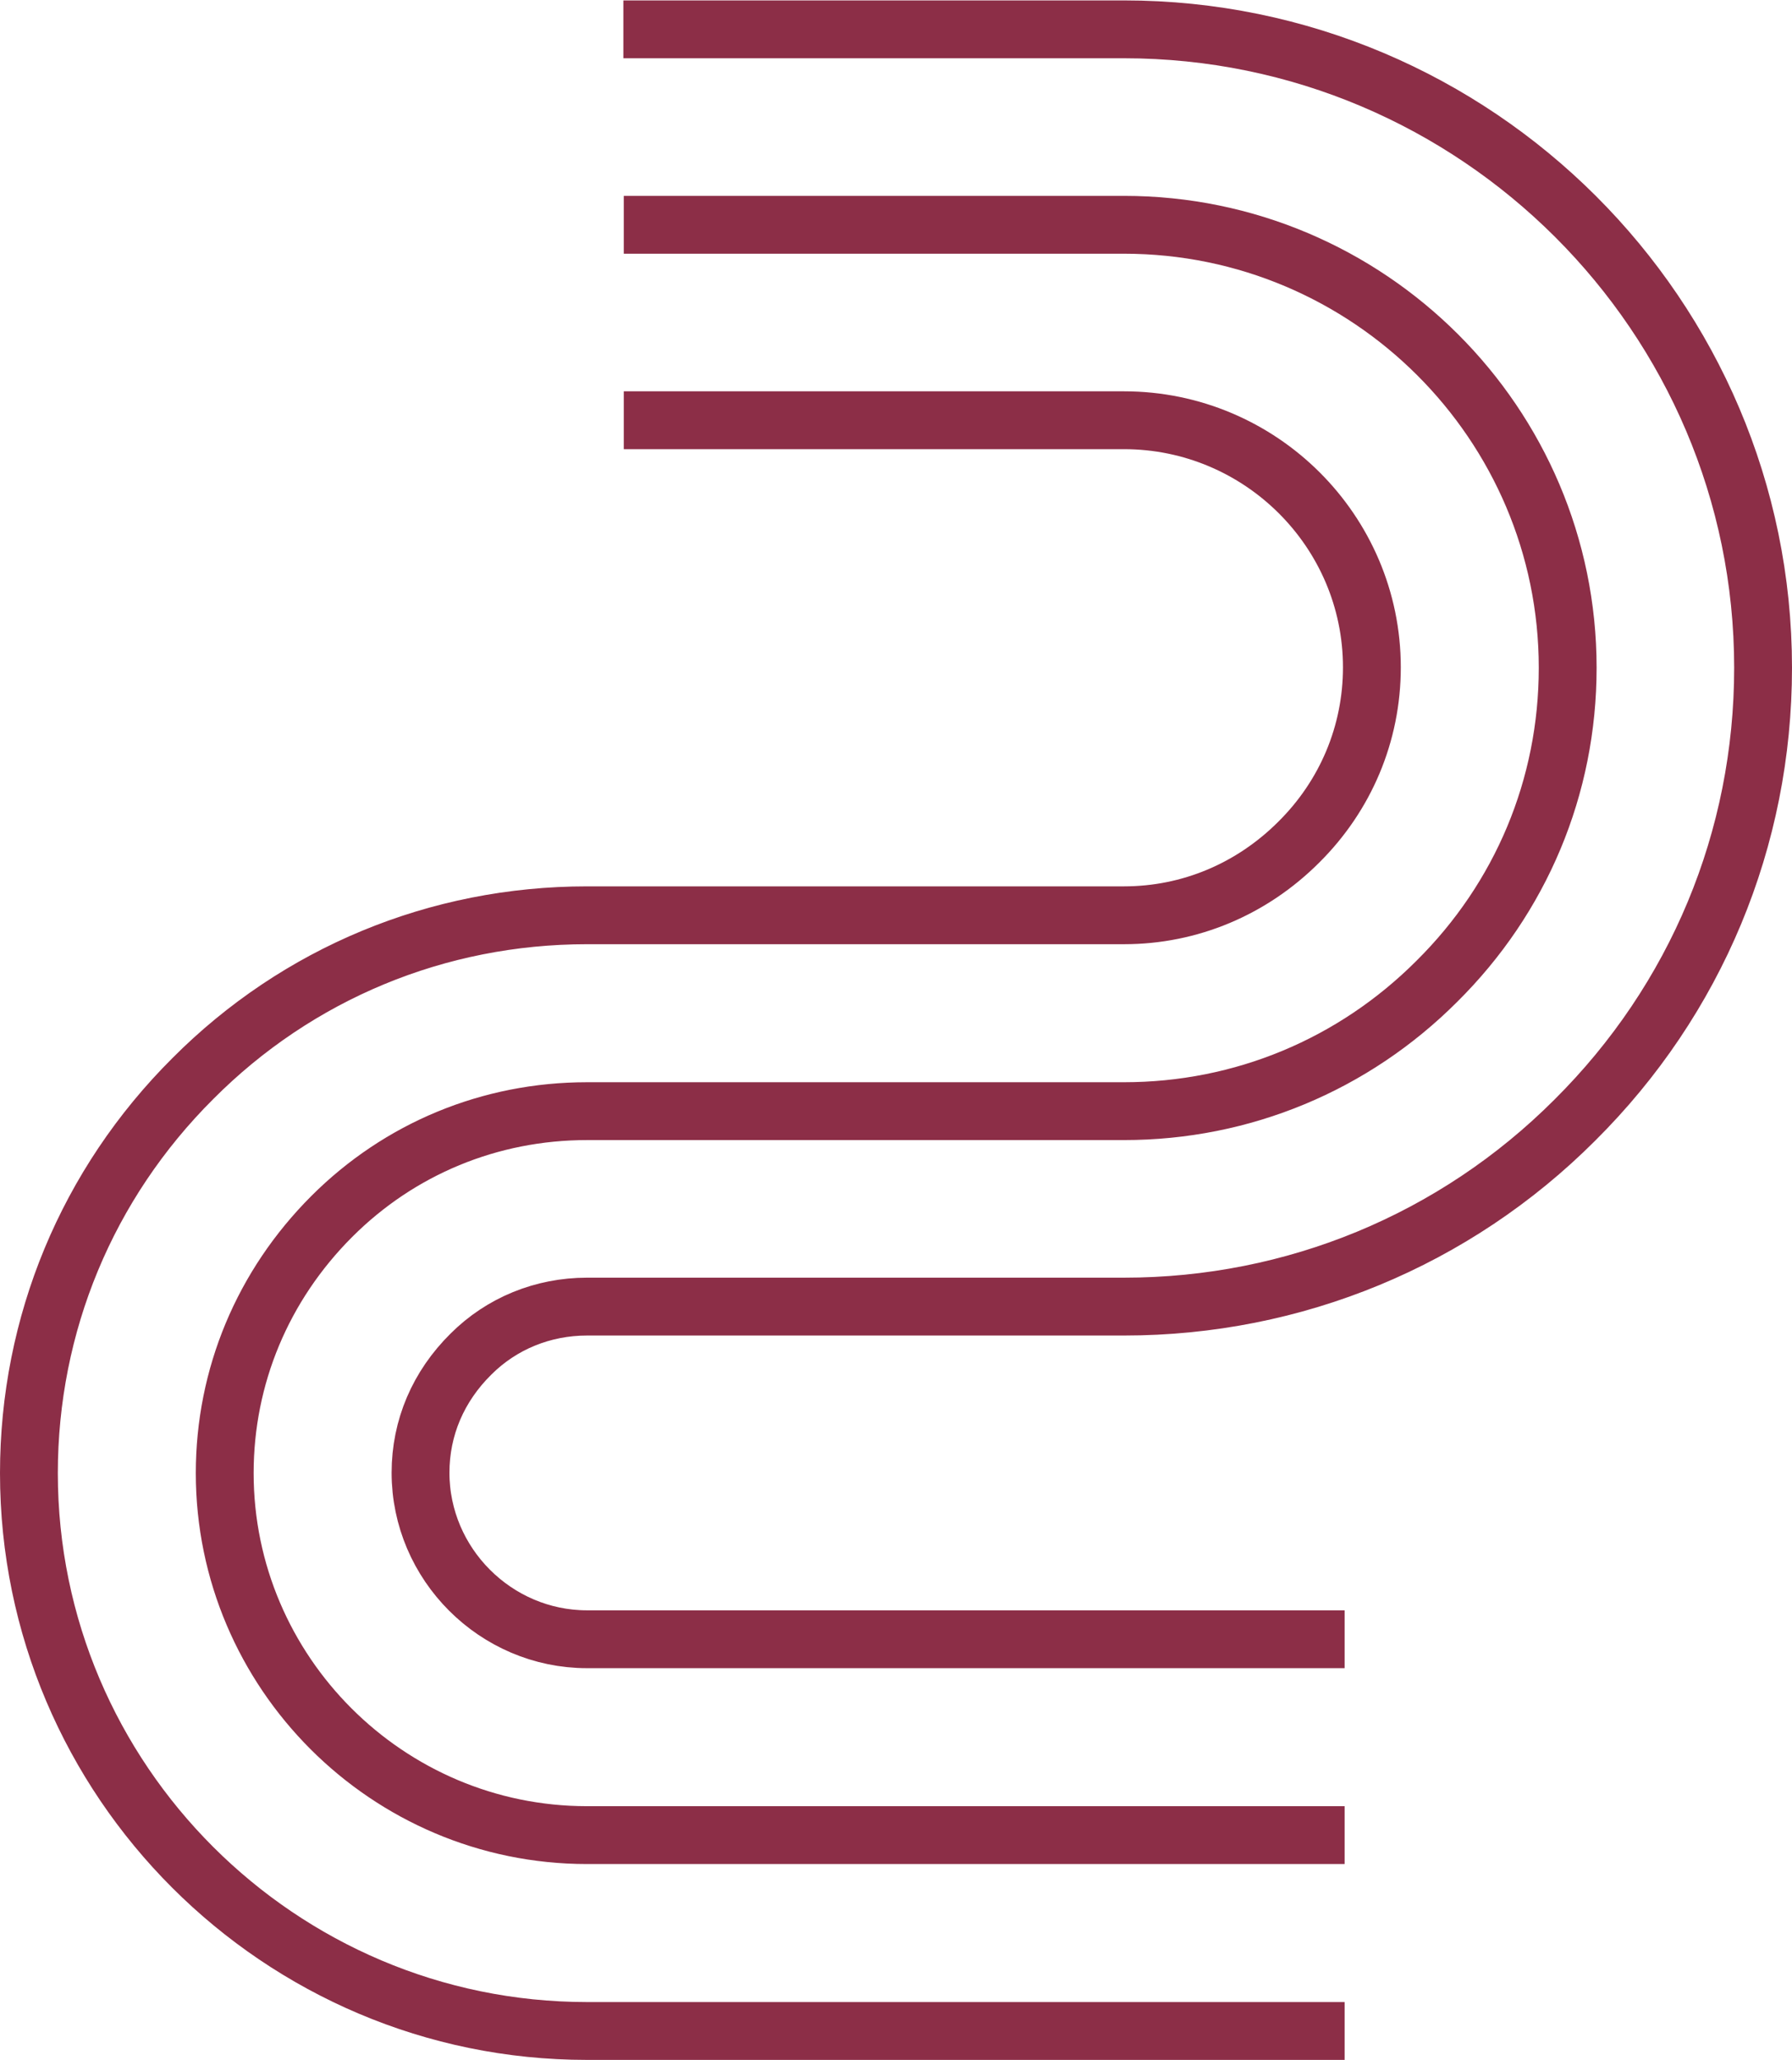 <?xml version="1.0" encoding="UTF-8"?>
<svg id="Layer_1" data-name="Layer 1" xmlns="http://www.w3.org/2000/svg" width="43.38" height="49.85" viewBox="0 0 43.38 49.85">
  <defs>
    <style>
      .cls-1 {
        fill: none;
        stroke: #8c2e47;
        stroke-miterlimit: 10;
        stroke-width: 1.4px;
      }
    </style>
  </defs>
  <path class="cls-1" d="M32.55,49.15H14.21c-7.44,0-13.51-6.06-13.51-13.5,0-3.6,1.41-7,3.97-9.55,2.53-2.54,5.92-3.95,9.54-3.95h13c1.59,0,3.09-.63,4.23-1.77,1.13-1.12,1.77-2.62,1.77-4.23,0-3.3-2.7-5.98-6-5.98h-12.11M32.55,44.41H14.21c-4.83,0-8.77-3.94-8.77-8.76,0-2.34.92-4.54,2.59-6.21,1.64-1.64,3.83-2.55,6.18-2.55h13c2.86,0,5.55-1.12,7.57-3.14,2.04-2.02,3.17-4.71,3.17-7.59,0-5.91-4.82-10.72-10.74-10.72h-12.11M32.55,39.67H14.21c-2.21,0-4.03-1.82-4.03-4.03,0-1.09.43-2.09,1.22-2.87.74-.74,1.74-1.15,2.81-1.15h13c4.12,0,8.01-1.61,10.91-4.51,2.94-2.92,4.56-6.81,4.56-10.95,0-8.52-6.95-15.45-15.47-15.45h-12.12"/>
</svg>